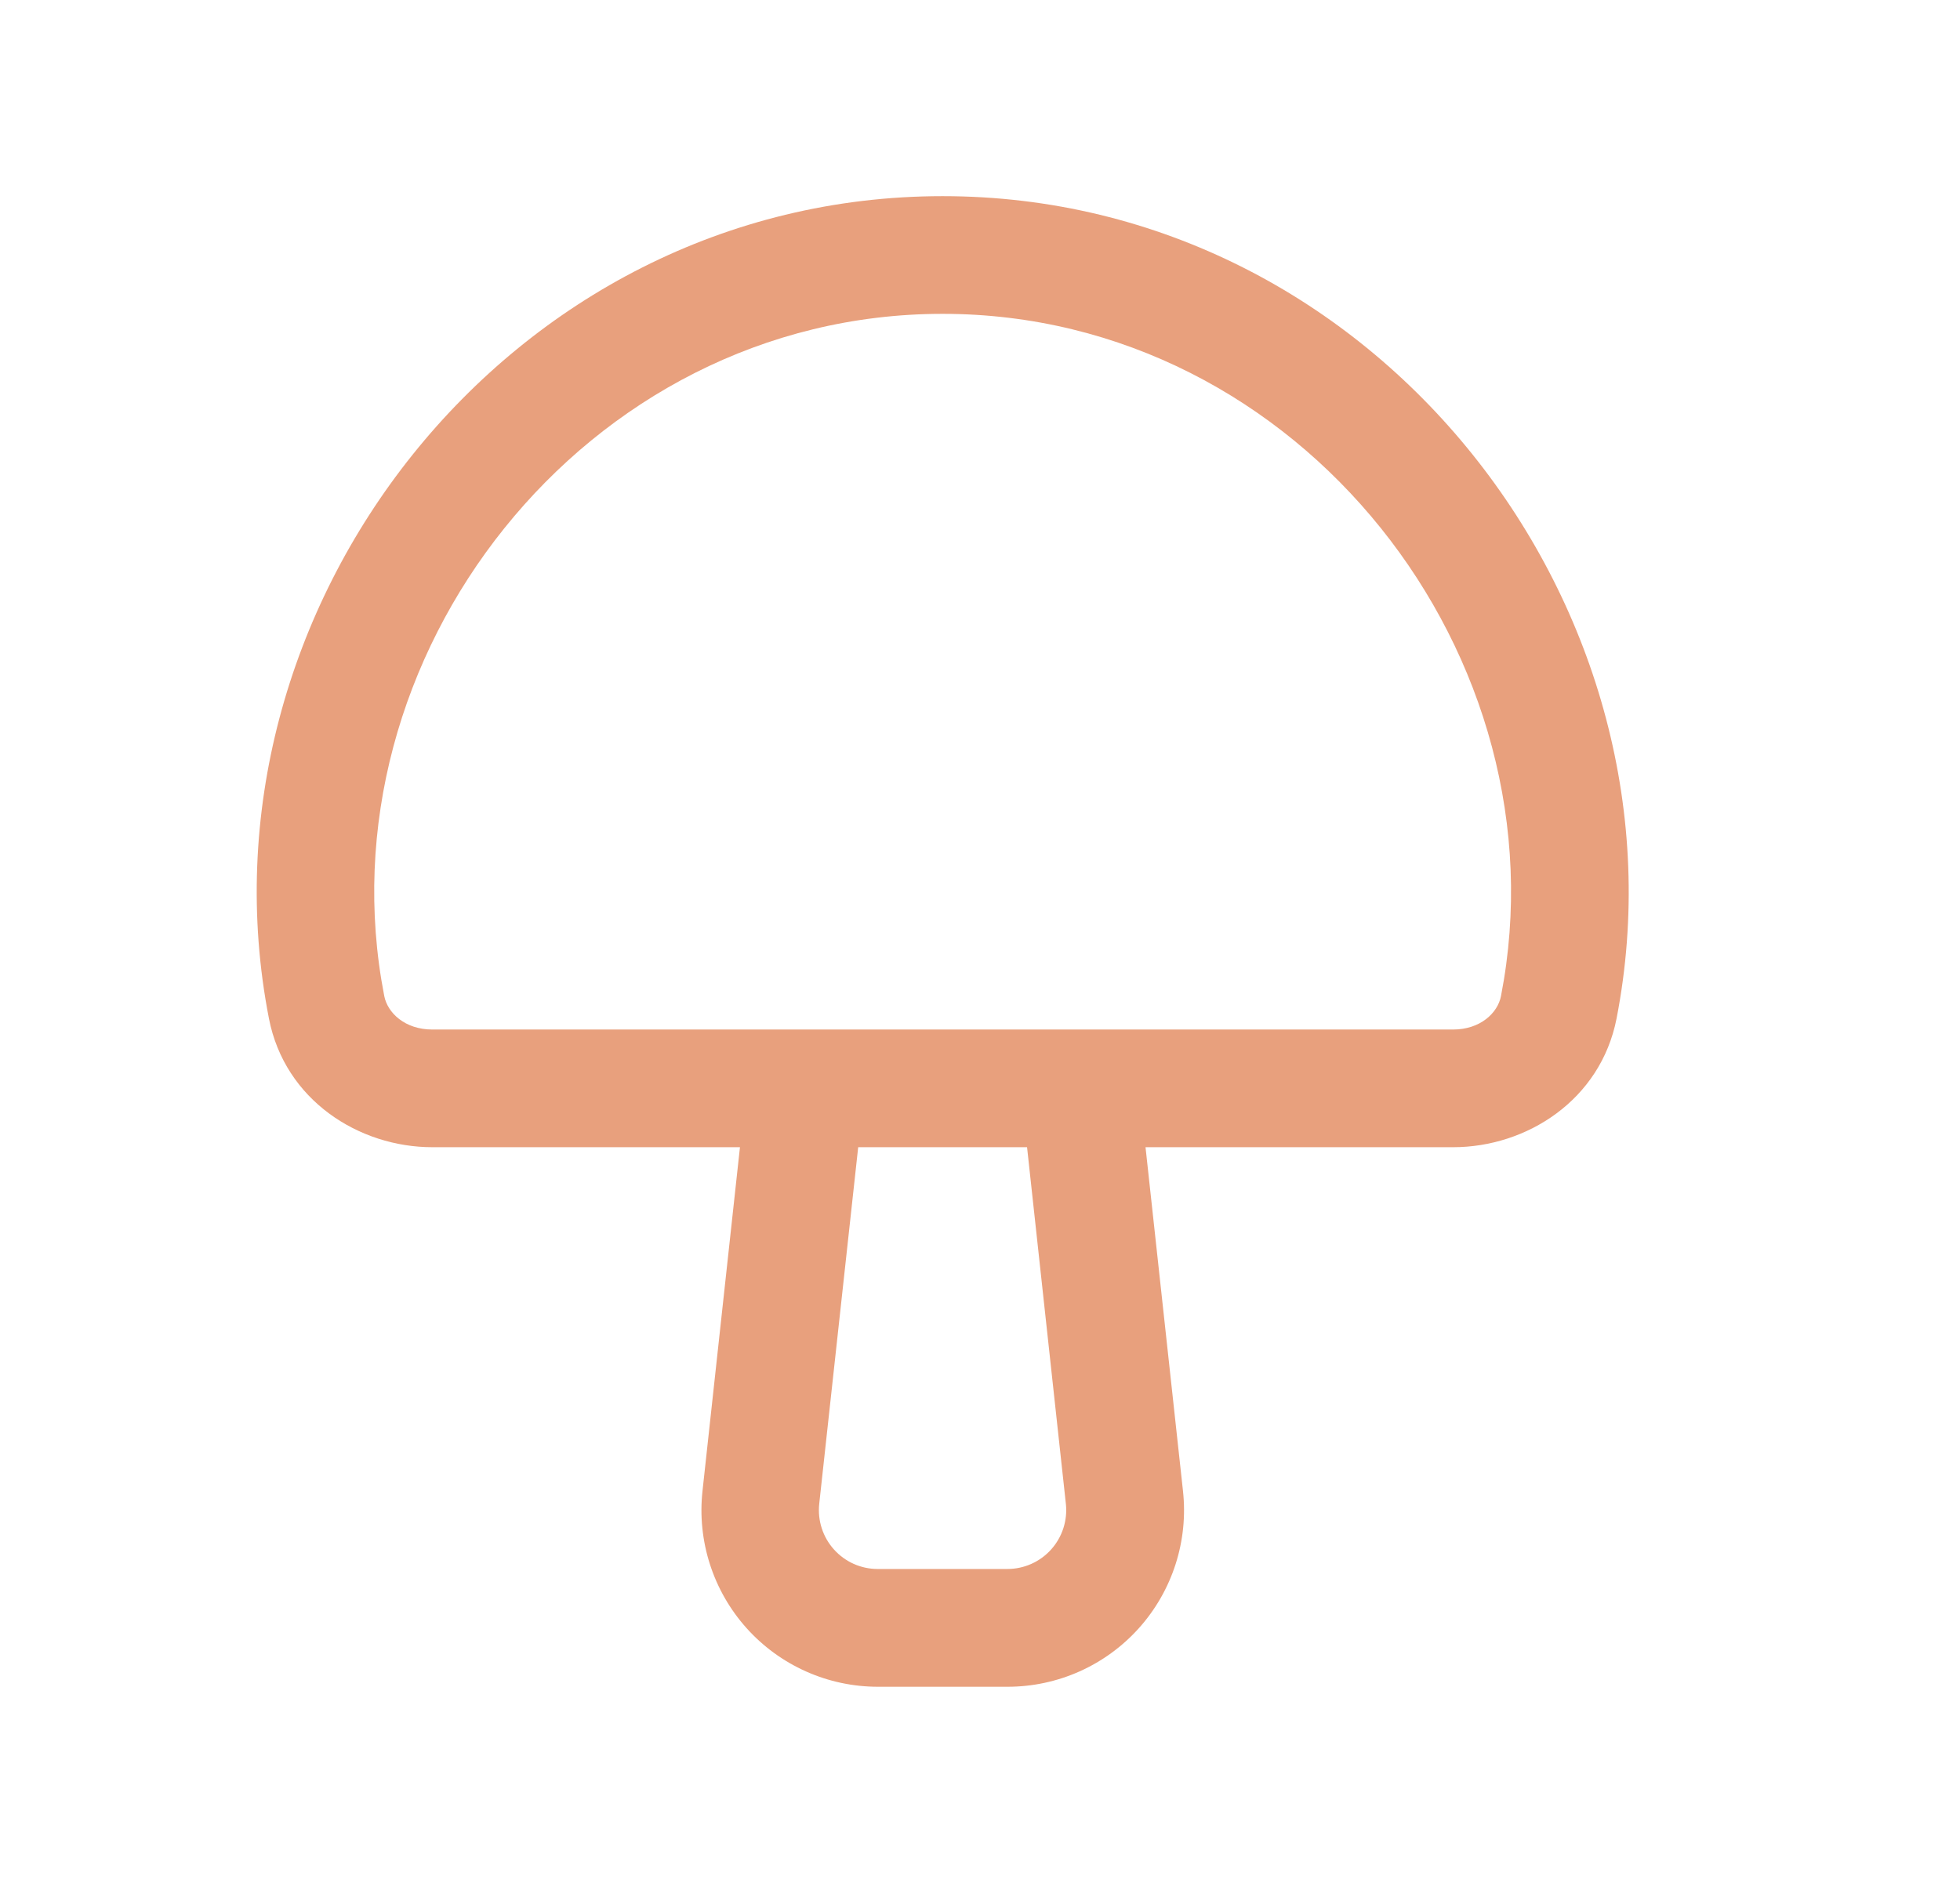 <svg xmlns="http://www.w3.org/2000/svg" width="102" height="98" viewBox="0 0 102 98" fill="none"><path fill-rule="evenodd" clip-rule="evenodd" d="M49.055 10.209C26.399 10.209 9.858 31.805 13.996 53.01C14.824 57.265 18.688 59.707 22.498 59.707H38.508L36.558 77.604C36.418 78.887 36.55 80.185 36.945 81.414C37.34 82.642 37.989 83.774 38.85 84.735C39.711 85.696 40.765 86.464 41.943 86.99C43.12 87.516 44.395 87.788 45.685 87.788H52.437C53.727 87.788 55.002 87.516 56.18 86.99C57.357 86.464 58.411 85.696 59.272 84.735C60.133 83.774 60.782 82.642 61.177 81.414C61.572 80.185 61.704 78.887 61.564 77.604L59.614 59.707H75.624C79.435 59.707 83.294 57.265 84.127 53.01C88.252 31.809 71.719 10.209 49.055 10.209ZM56.375 53.582H22.494C21.078 53.582 20.169 52.72 19.997 51.838C16.57 34.251 30.405 16.334 49.055 16.334C67.709 16.334 81.54 34.251 78.113 51.838C77.945 52.72 77.036 53.582 75.62 53.582H56.375ZM44.661 59.707H53.449L55.469 78.269C55.515 78.697 55.47 79.128 55.338 79.537C55.206 79.946 54.99 80.322 54.703 80.642C54.417 80.961 54.066 81.217 53.674 81.392C53.283 81.567 52.858 81.658 52.429 81.659H45.677C45.247 81.659 44.823 81.569 44.43 81.394C44.038 81.219 43.687 80.963 43.4 80.643C43.113 80.324 42.896 79.947 42.764 79.538C42.632 79.129 42.587 78.697 42.633 78.269L44.661 59.707Z" fill="#E8A07D"></path></svg>